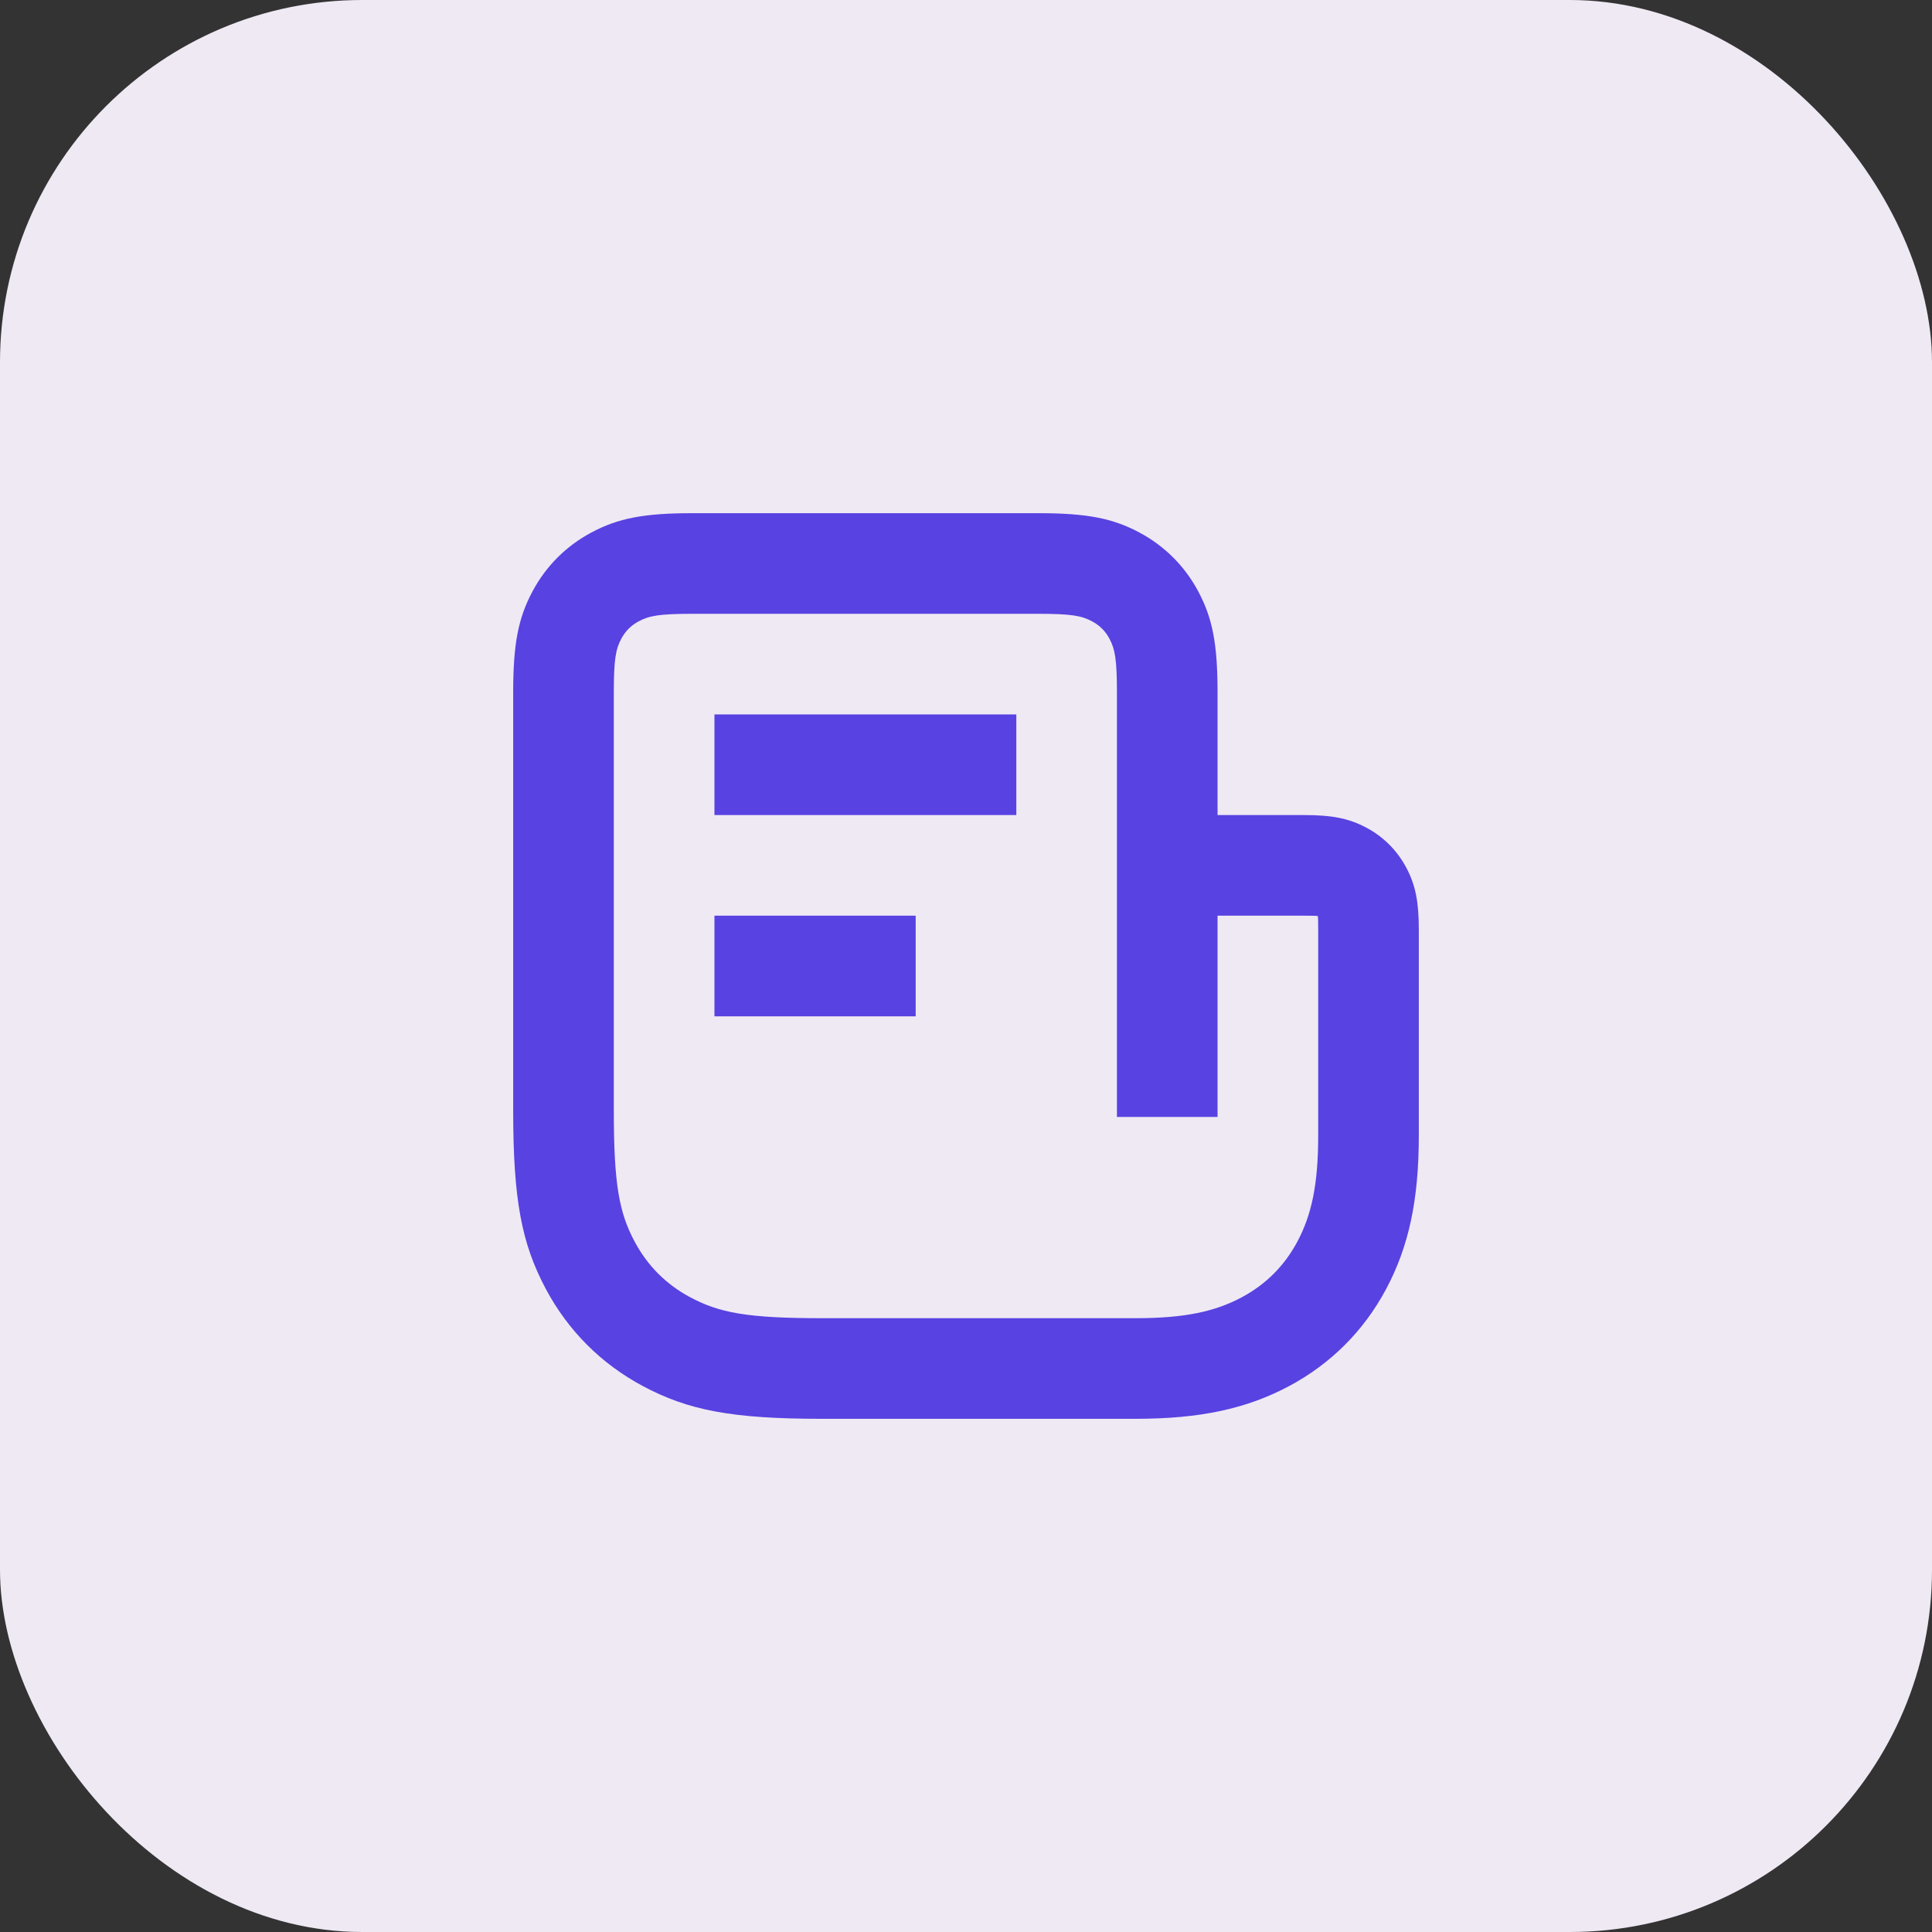 <?xml version="1.0" encoding="UTF-8"?> <svg xmlns="http://www.w3.org/2000/svg" width="64" height="64" viewBox="0 0 64 64" fill="none"><rect x="0" y="0" width="64" height="64" fill="#333333" stroke="none"/> <rect width="64" height="64" rx="12" fill="#EFE9F4"></rect> <path fill-rule="evenodd" clip-rule="evenodd" d="M40.333 27H43.197C44.126 27 44.684 27.108 45.267 27.42C45.829 27.72 46.28 28.171 46.58 28.733C46.892 29.316 47 29.874 47 30.803V37.614C47 39.757 46.667 41.298 45.913 42.709C45.176 44.086 44.086 45.176 42.709 45.913C41.298 46.667 39.757 47 37.614 47H27.213C24.252 47 22.8 46.72 21.291 45.913C19.914 45.176 18.824 44.086 18.087 42.709C17.28 41.2 17 39.748 17 36.787V22.94C17 21.334 17.165 20.478 17.642 19.586C18.088 18.752 18.752 18.088 19.586 17.642C20.478 17.165 21.334 17 22.94 17H34.394C36 17 36.856 17.165 37.747 17.642C38.581 18.088 39.245 18.752 39.691 19.586C40.168 20.478 40.333 21.334 40.333 22.94V27ZM37 30.333V22.94C37 21.837 36.935 21.501 36.752 21.158C36.617 20.905 36.428 20.717 36.175 20.582C35.833 20.398 35.497 20.333 34.394 20.333H22.94C21.837 20.333 21.501 20.398 21.158 20.582C20.905 20.717 20.717 20.905 20.582 21.158C20.398 21.501 20.333 21.837 20.333 22.94V36.787C20.333 39.245 20.513 40.177 21.027 41.137C21.453 41.933 22.067 42.547 22.863 42.973C23.823 43.487 24.755 43.667 27.213 43.667H37.614C39.241 43.667 40.247 43.449 41.137 42.973C41.933 42.547 42.547 41.933 42.973 41.137C43.449 40.247 43.667 39.241 43.667 37.614V30.803C43.667 30.502 43.663 30.395 43.654 30.346C43.605 30.337 43.498 30.333 43.197 30.333H40.333V37H37V30.333ZM33.667 23.667H23.667V27H33.667V23.667ZM23.667 30.333H30.333V33.667H23.667V30.333Z" fill="#5842E1"></path> </svg> 